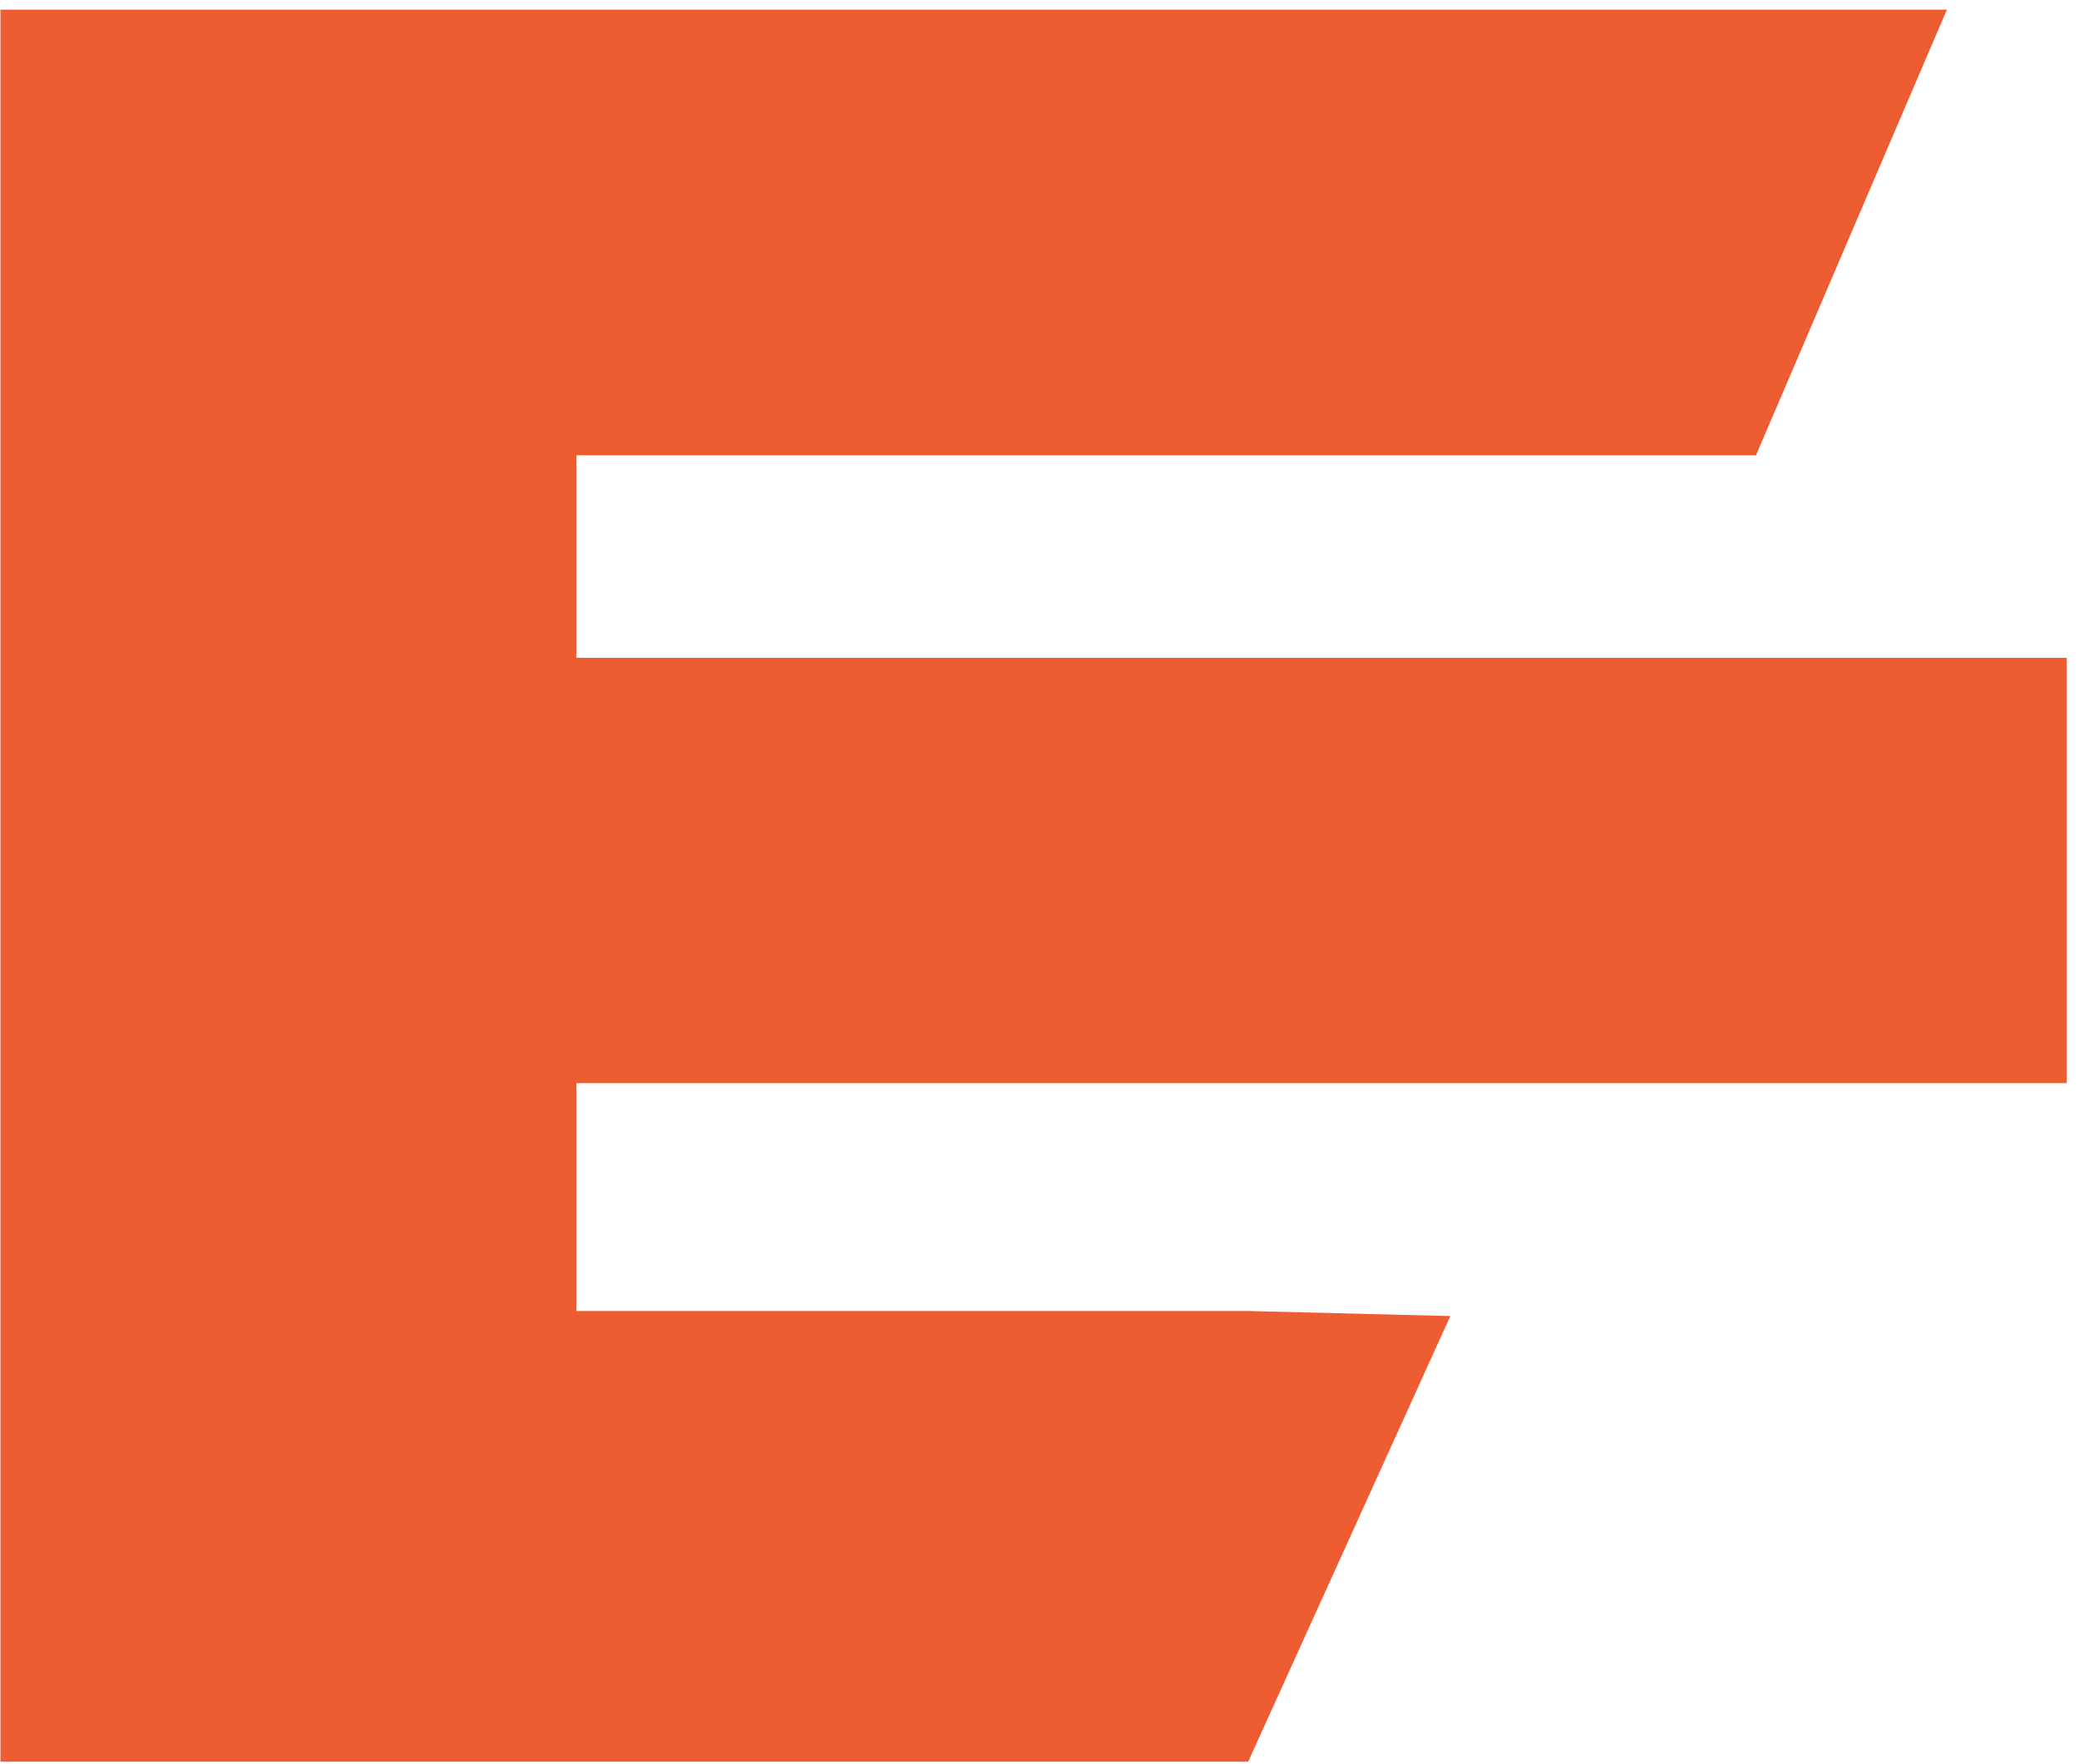 <?xml version="1.0" encoding="UTF-8"?> <svg xmlns="http://www.w3.org/2000/svg" width="165" height="140" viewBox="0 0 165 140" fill="none"> <path d="M115.105 104.439L99.062 139.8H0.034V0.766H154.517L139.366 36.127H45.742V52.201H164.023V85.955H45.742V104.037H99.062L115.105 104.439Z" fill="#EE5C31"></path> </svg> 